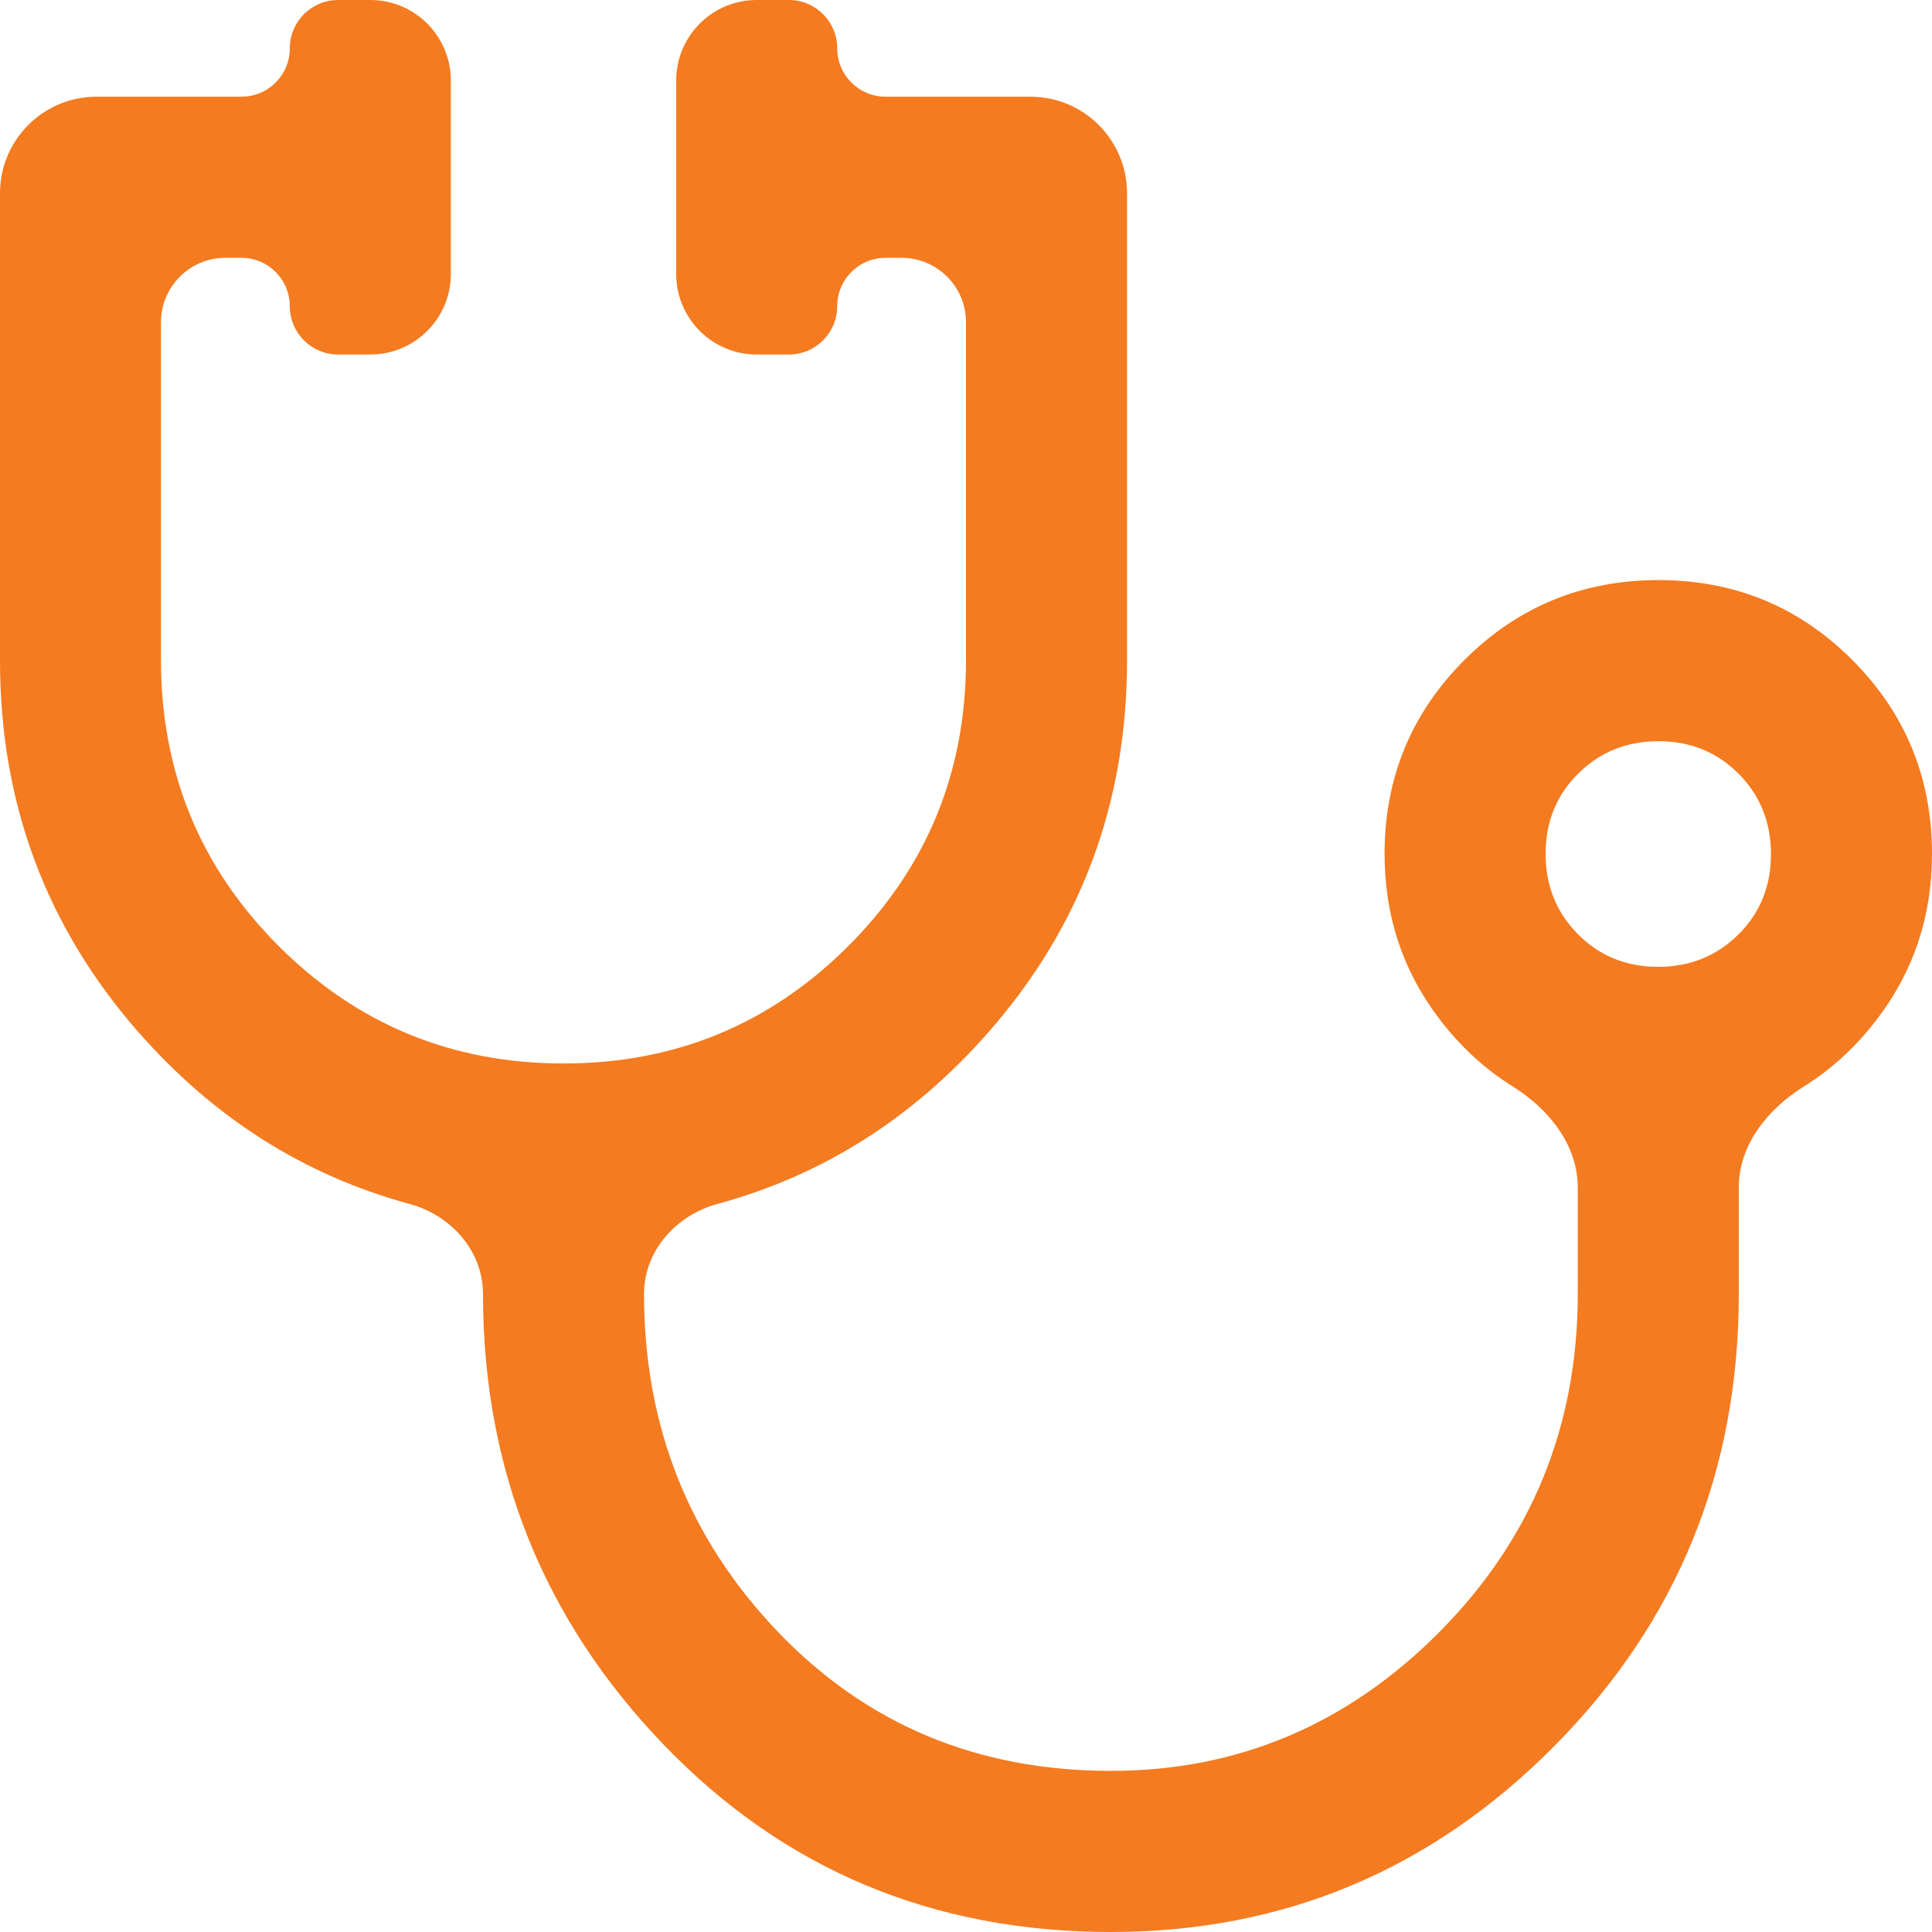 <svg width="40" height="40" viewBox="0 0 40 40" fill="none" xmlns="http://www.w3.org/2000/svg">
<path d="M23 40C19.311 40 16.222 38.705 13.733 36.114C11.245 33.523 10 30.414 10 26.789C10 25.899 9.339 25.161 8.481 24.927C6.299 24.334 4.427 23.148 2.866 21.369C0.956 19.191 0 16.627 0 13.678V4.002C0 2.897 0.895 2.002 2 2.002H4.999C5.552 2.002 6 1.554 6 1.001C6 0.448 6.448 0 7.001 0H7.667C8.587 0 9.334 0.746 9.334 1.667V5.673C9.334 6.593 8.587 7.34 7.667 7.34H7.001C6.448 7.34 6 6.892 6 6.339C6 5.786 5.552 5.338 4.999 5.338H4.667C3.93 5.338 3.333 5.935 3.333 6.671V13.667C3.333 15.988 4.144 17.959 5.766 19.583C7.389 21.207 9.355 22.018 11.666 22.018C13.978 22.018 15.944 21.207 17.567 19.583C19.189 17.959 20 15.988 20 13.667V6.671C20 5.935 19.403 5.338 18.667 5.338H18.334C17.782 5.338 17.334 5.786 17.334 6.339C17.334 6.892 16.885 7.34 16.333 7.34H15.667C14.746 7.34 14 6.593 14 5.673V1.667C14 0.746 14.746 0 15.667 0H16.333C16.885 0 17.334 0.448 17.334 1.001C17.334 1.554 17.782 2.002 18.334 2.002H21.334C22.438 2.002 23.334 2.897 23.334 4.002V13.678C23.334 16.627 22.378 19.191 20.466 21.369C18.906 23.148 17.035 24.334 14.852 24.927C13.994 25.161 13.334 25.899 13.334 26.789C13.334 29.514 14.253 31.84 16.091 33.77C17.93 35.699 20.233 36.664 23 36.664C25.633 36.664 27.903 35.703 29.808 33.782C31.714 31.86 32.666 29.526 32.666 26.781V24.584C32.666 23.704 32.067 22.961 31.321 22.495C30.74 22.133 30.23 21.663 29.791 21.084C29.041 20.095 28.666 18.96 28.666 17.681C28.666 16.106 29.218 14.767 30.32 13.664C31.423 12.562 32.762 12.01 34.337 12.01C35.913 12.01 37.25 12.562 38.35 13.664C39.45 14.767 40 16.106 40 17.681C40 18.96 39.625 20.095 38.875 21.084C38.437 21.663 37.927 22.133 37.346 22.495C36.599 22.961 36 23.704 36 24.584V26.789C36 30.459 34.728 33.578 32.184 36.147C29.639 38.716 26.578 40 23 40ZM34.328 20.017C34.987 20.017 35.541 19.794 35.992 19.347C36.441 18.901 36.666 18.347 36.666 17.687C36.666 17.027 36.444 16.472 35.998 16.022C35.551 15.572 34.999 15.346 34.339 15.346C33.68 15.346 33.125 15.569 32.675 16.016C32.225 16.462 32 17.016 32 17.676C32 18.336 32.223 18.891 32.669 19.341C33.115 19.792 33.668 20.017 34.328 20.017Z" fill="#F47B20"/>
</svg>
